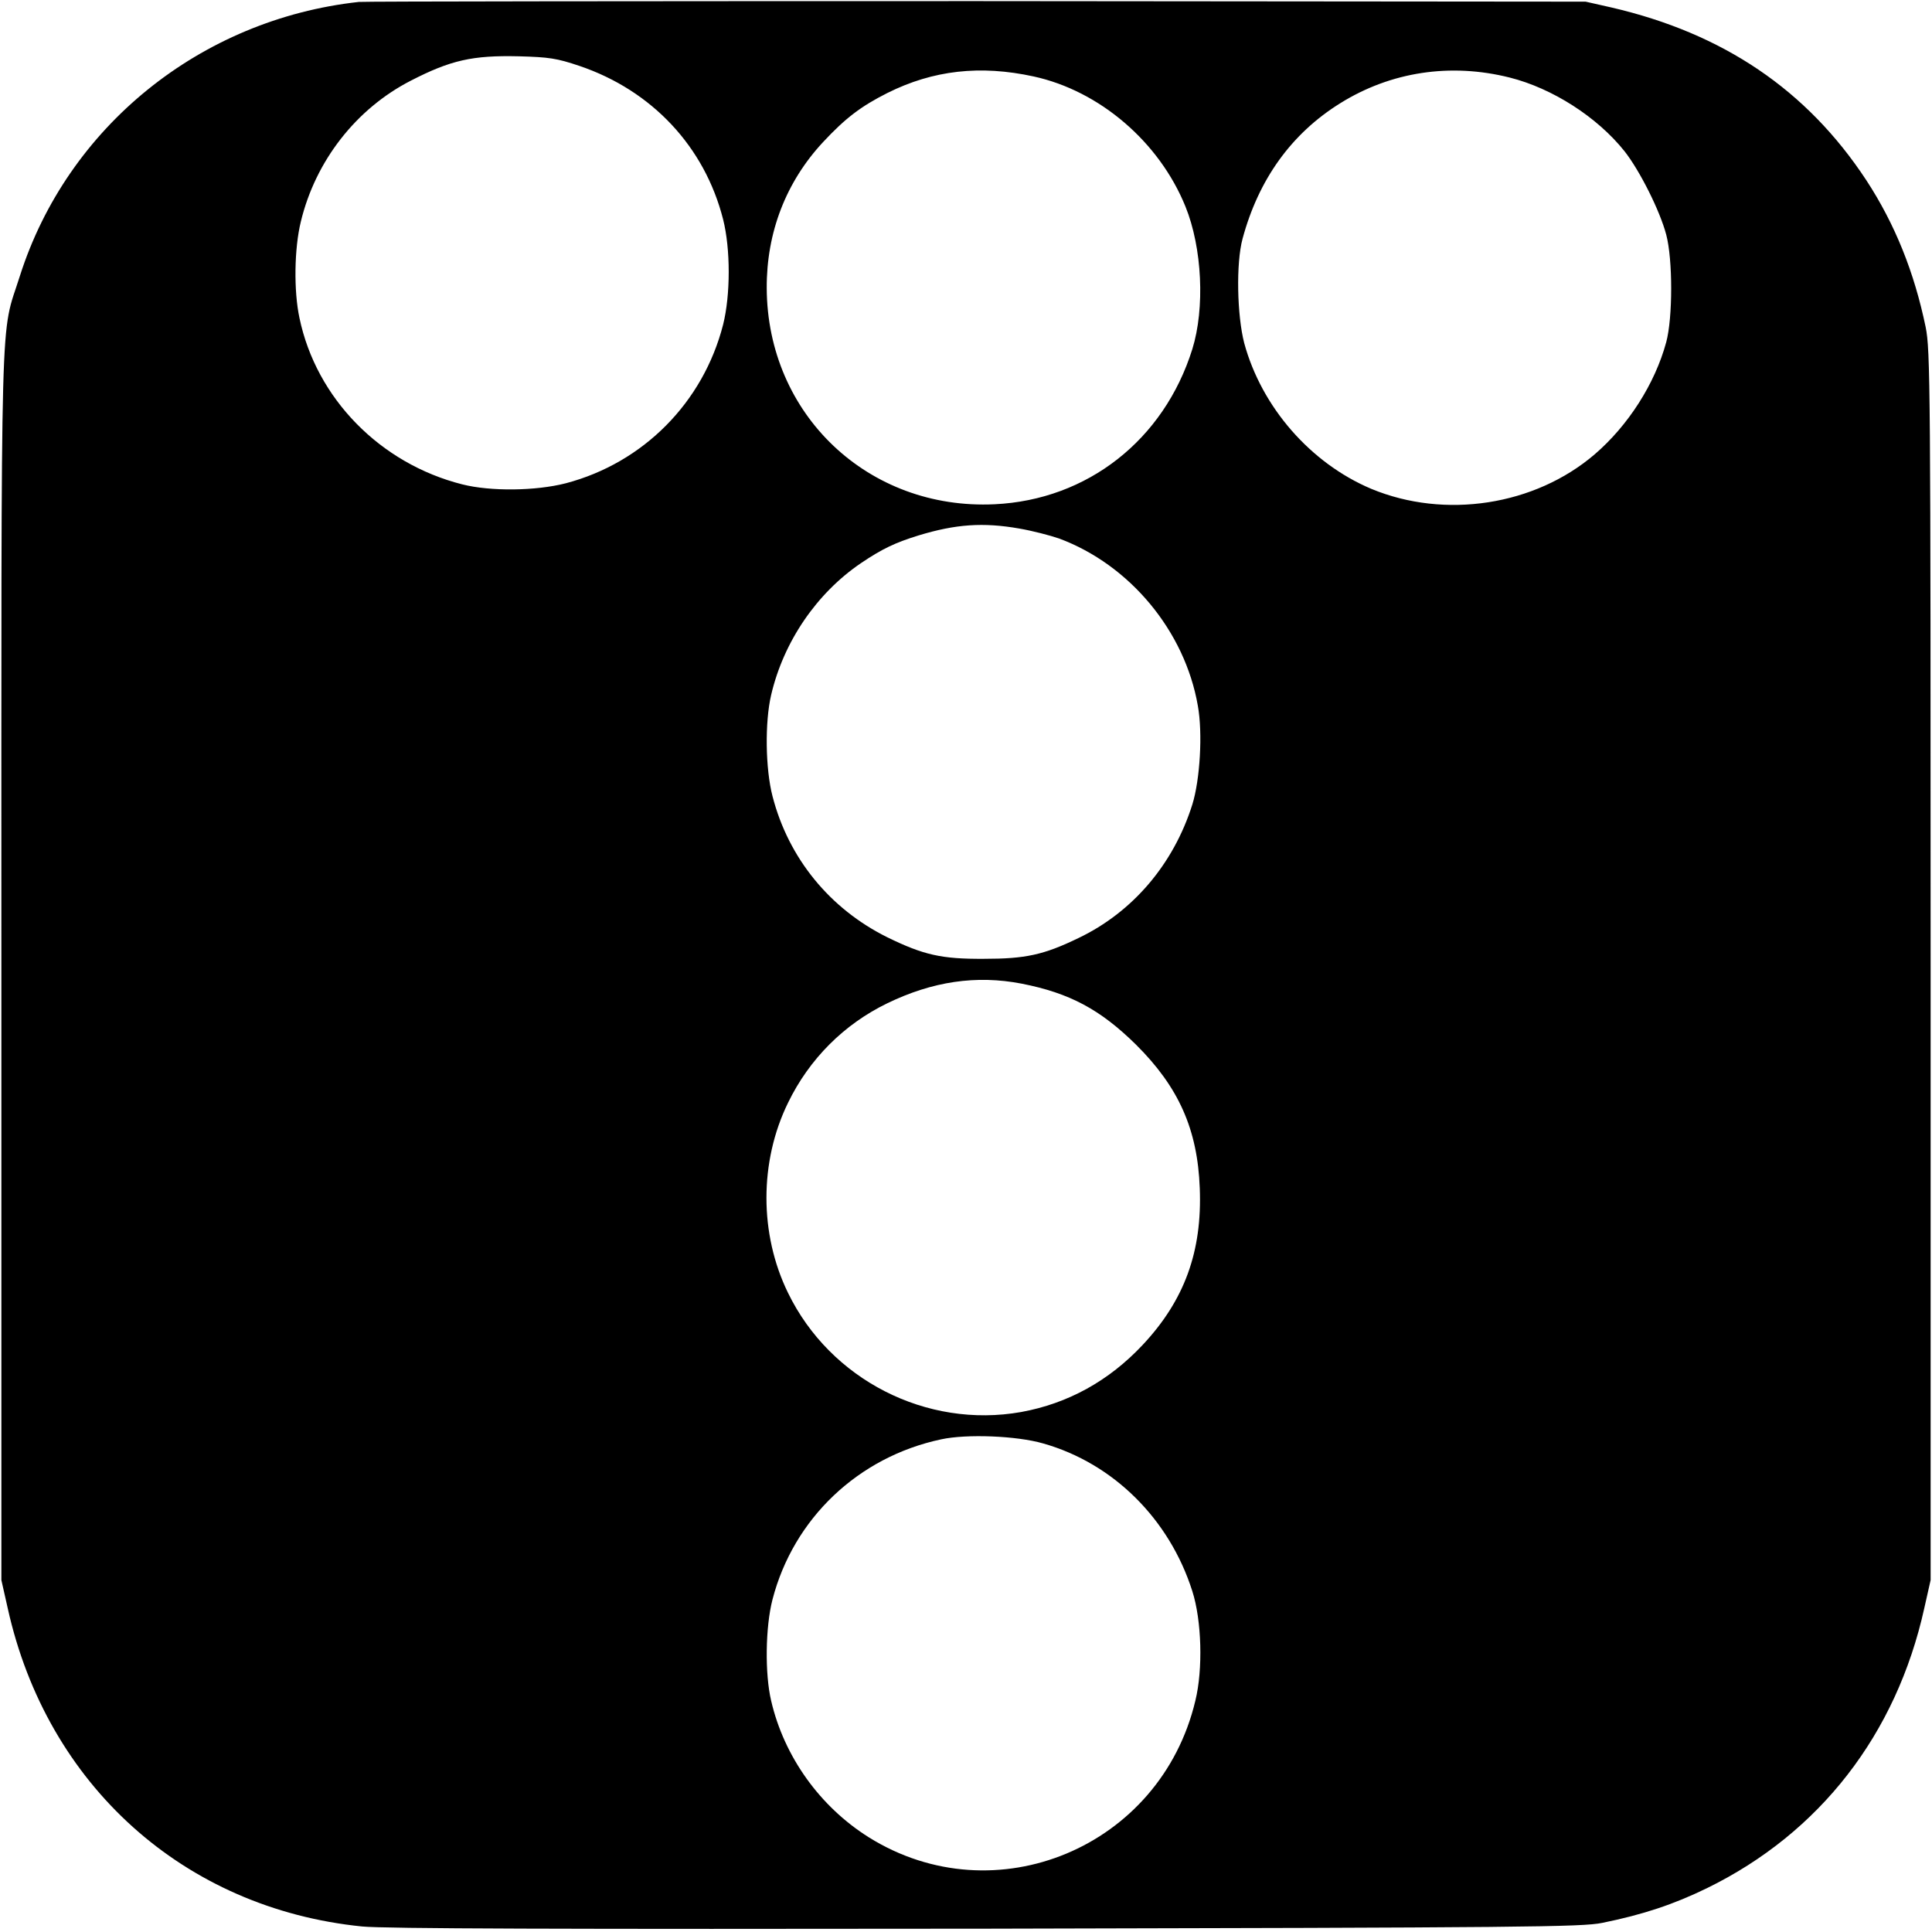 <?xml version="1.0" standalone="no"?>
<!DOCTYPE svg PUBLIC "-//W3C//DTD SVG 20010904//EN"
 "http://www.w3.org/TR/2001/REC-SVG-20010904/DTD/svg10.dtd">
<svg version="1.0" xmlns="http://www.w3.org/2000/svg"
 width="700pt" height="700pt" viewBox="0 0 700 700"
 preserveAspectRatio="xMidYMid meet">
<g transform="translate(0,700) scale(0.1,-0.1)"
fill="#000000" stroke="none">
<path d="M1300 6993 c-574 -63 -1056 -453 -1228 -993 -72 -228 -67 -23 -67
-2500 l0 -2225 23 -102 c142 -641 639 -1088 1284 -1153 82 -8 711 -10 2263 -8
1953 4 2157 6 2230 21 148 30 259 67 380 126 409 200 686 558 787 1014 l23
102 0 2225 c0 2113 -1 2230 -18 2315 -41 198 -111 373 -215 532 -215 327 -518
532 -924 626 l-93 21 -2205 2 c-1213 0 -2221 -1 -2240 -3z m800 -232 c262 -89
453 -292 520 -556 27 -107 27 -273 0 -381 -72 -282 -289 -501 -570 -575 -109
-28 -272 -30 -375 -4 -297 75 -529 311 -590 603 -21 98 -19 251 5 349 53 220
200 409 399 511 144 74 223 92 391 88 109 -3 137 -7 220 -35z m1645 -38 c239
-52 455 -237 550 -471 61 -150 71 -369 25 -517 -103 -329 -380 -546 -716 -562
-458 -22 -824 325 -826 783 -1 202 70 385 204 529 82 88 138 130 233 178 166
83 337 102 530 60z m1725 -4 c155 -39 317 -143 416 -267 55 -70 128 -215 151
-302 24 -90 24 -301 0 -390 -41 -151 -138 -302 -259 -406 -217 -186 -543 -236
-810 -125 -220 93 -397 296 -460 528 -26 101 -30 289 -6 378 58 215 177 381
354 491 183 114 399 147 614 93z m-1777 -1634 c47 -8 112 -25 144 -36 256 -95
456 -335 503 -606 18 -99 8 -268 -20 -358 -68 -216 -216 -390 -413 -484 -126
-61 -192 -75 -342 -75 -154 -1 -219 14 -350 78 -208 103 -358 286 -416 511
-26 100 -28 269 -5 367 45 193 165 369 326 478 77 52 124 74 208 100 135 41
234 48 365 25z m9 -1649 c173 -34 284 -93 414 -221 154 -153 223 -306 231
-520 9 -229 -55 -406 -207 -568 -122 -130 -270 -212 -440 -243 -343 -61 -692
117 -845 432 -104 213 -104 475 0 688 77 159 203 285 360 361 163 79 322 103
487 71z m78 -1666 c254 -72 457 -274 540 -535 34 -106 39 -283 11 -397 -126
-531 -725 -781 -1183 -495 -177 111 -307 292 -354 495 -23 97 -21 267 5 367
76 293 310 516 611 580 92 20 274 13 370 -15z"/>
</g>
</svg>
